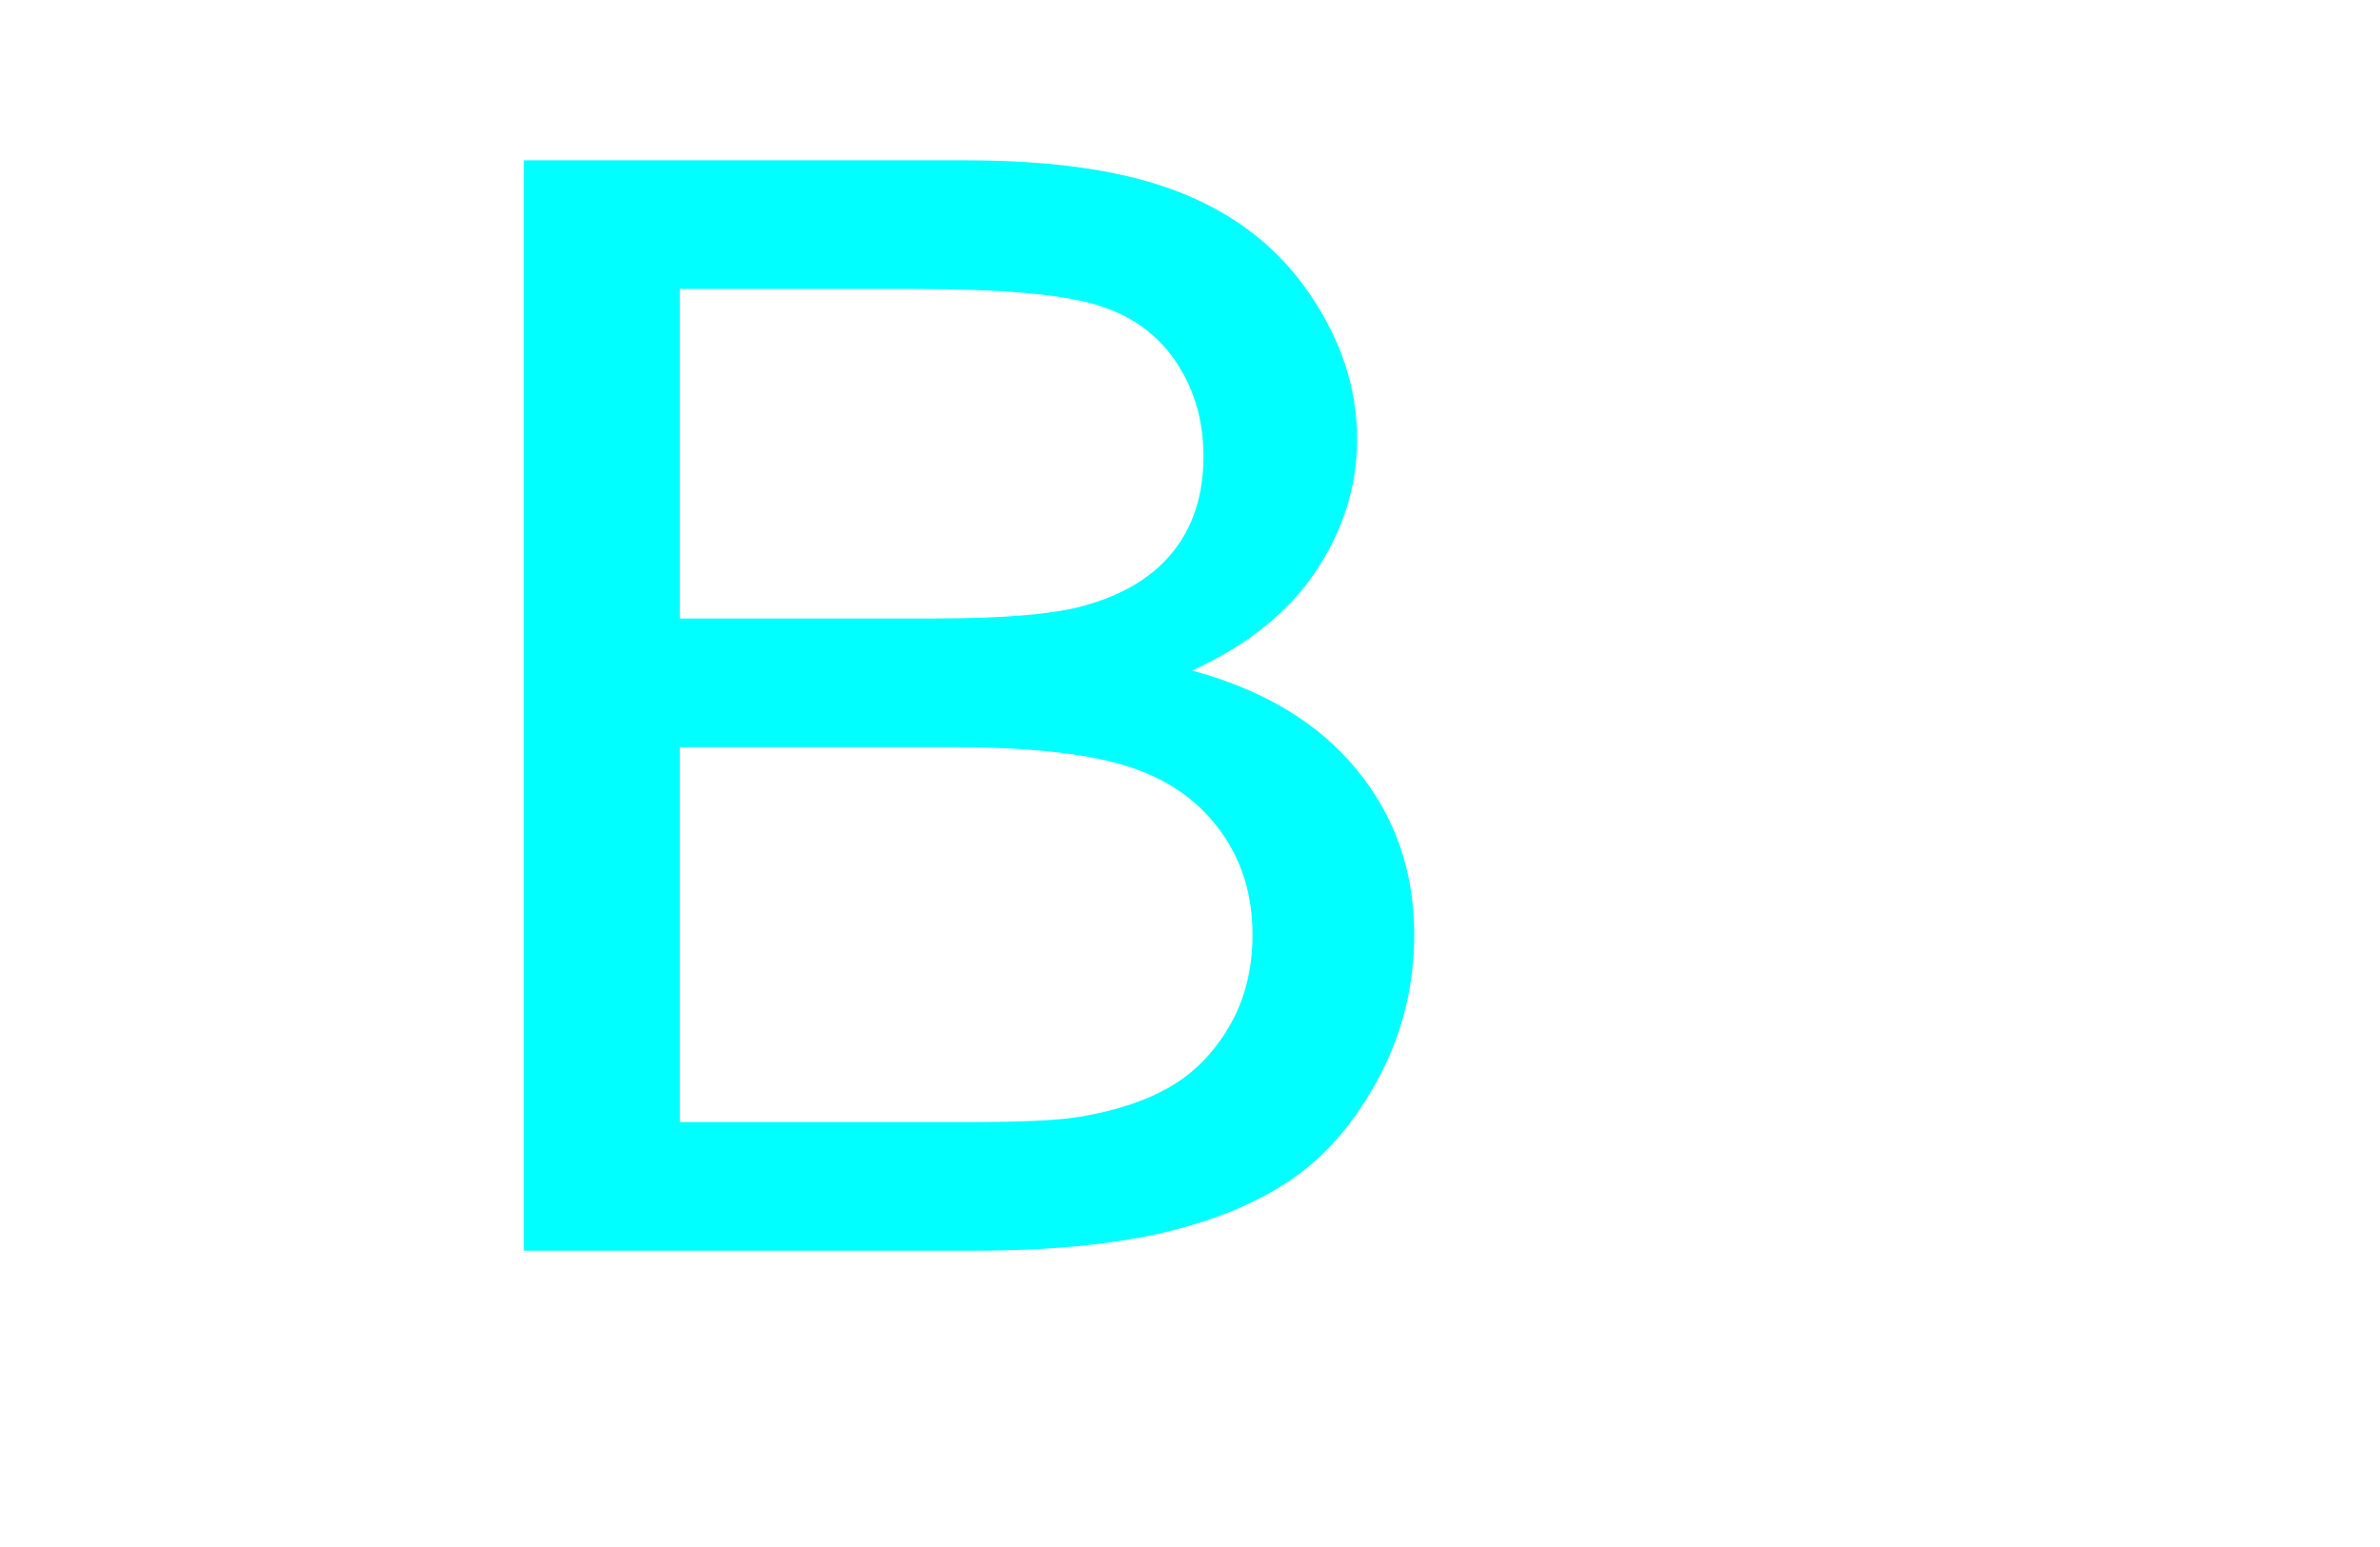 <?xml version="1.0" encoding="UTF-8" standalone="no"?>
<!-- Created with Inkscape (http://www.inkscape.org/) -->

<svg
   xmlns:dc="http://purl.org/dc/elements/1.1/"
   xmlns:cc="http://creativecommons.org/ns#"
   xmlns:rdf="http://www.w3.org/1999/02/22-rdf-syntax-ns#"
   xmlns:svg="http://www.w3.org/2000/svg"
   xmlns="http://www.w3.org/2000/svg"
   xmlns:sodipodi="http://sodipodi.sourceforge.net/DTD/sodipodi-0.dtd"
   xmlns:inkscape="http://www.inkscape.org/namespaces/inkscape"
   width="800"
   height="520"
   id="svg3098"
   version="1.1"
   inkscape:version="0.48.4 r9939"
   sodipodi:docname="New document 5">
  <defs
     id="defs3100" />
  <sodipodi:namedview
     id="base"
     pagecolor="#ffffff"
     bordercolor="#666666"
     borderopacity="1.0"
     inkscape:pageopacity="0.0"
     inkscape:pageshadow="2"
     inkscape:zoom="0.35"
     inkscape:cx="375"
     inkscape:cy="520"
     inkscape:document-units="px"
     inkscape:current-layer="layer1"
     showgrid="false"
     inkscape:window-width="1301"
     inkscape:window-height="744"
     inkscape:window-x="65"
     inkscape:window-y="24"
     inkscape:window-maximized="1" />
  <g
     inkscape:label="Layer 1"
     inkscape:groupmode="layer"
     id="layer1"
     transform="translate(0,-532.362)">
    <path
       style="fill:#00ffff;fill-rule:evenodd"
       inkscape:connector-curvature="0"
       d="m 307.735,629.504 c 28.478,0 48.575,1.722 60.291,5.167 11.716,3.389 20.728,9.722 27.036,19 6.308,9.222 9.463,19.917 9.463,32.084 0,12.833 -3.395,23.5 -10.184,32 -6.729,8.5 -16.763,14.583 -30.1,18.25 -10.094,2.833 -26.766,4.25 -50.017,4.25 l -85.705,0 0,-110.751 z m 12.437,154.002 c 25.234,0 44.55,2.056 57.948,6.167 13.458,4.056 23.972,11.139 31.542,21.25 7.57,10.056 11.355,21.917 11.355,35.584 0,11.667 -2.614,21.972 -7.841,30.917 -5.227,8.889 -11.896,15.667 -20.007,20.334 -8.111,4.667 -18.204,8 -30.281,10 -6.849,1.167 -18.745,1.75 -35.688,1.75 l -98.683,0 0,-126.001 z m -144.104,-197.252 0,366.504 151.133,0 c 25.234,0 46.532,-2.028 63.896,-6.083 17.423,-4.111 31.903,-10.167 43.438,-18.167 11.535,-8 21.208,-19.361 29.019,-34.084 7.871,-14.778 11.806,-30.75 11.806,-47.917 0,-21.334 -6.459,-39.834 -19.376,-55.501 -12.857,-15.667 -31.272,-26.75 -55.244,-33.25 18.565,-8.5 32.444,-19.667 41.636,-33.5 9.192,-13.833 13.789,-28.584 13.789,-44.25 0,-16.834 -5.197,-32.945 -15.591,-48.334 -10.334,-15.445 -24.663,-26.861 -42.988,-34.25 -18.265,-7.445 -42.537,-11.167 -72.818,-11.167 z"
       id="path3068" />
  </g>
</svg>
